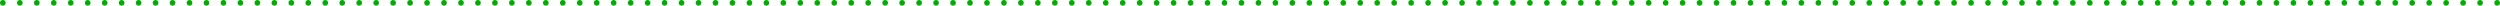 <?xml version="1.0" encoding="utf-8"?>
<!-- Generator: Adobe Illustrator 22.0.1, SVG Export Plug-In . SVG Version: 6.00 Build 0)  -->
<svg version="1.1" xmlns="http://www.w3.org/2000/svg" xmlns:xlink="http://www.w3.org/1999/xlink" x="0px" y="0px"
	 viewBox="0 0 882 2" style="enable-background:new 0 0 882 2;" xml:space="preserve">
<style type="text/css">
	.st0{clip-path:url(#SVGID_2_);}
	.st1{fill:none;stroke:#000000;stroke-width:11.25;stroke-miterlimit:10;}
	.st2{fill:#FFFFFF;}
	.st3{clip-path:url(#SVGID_6_);}
	.st4{clip-path:url(#SVGID_8_);}
	.st5{clip-path:url(#SVGID_14_);}
	.st6{fill:none;}
	.st7{fill:none;stroke:#00AD00;stroke-width:2;stroke-linecap:round;stroke-linejoin:round;}
	.st8{fill:none;stroke:#00AD00;stroke-width:2;stroke-linecap:round;stroke-linejoin:round;stroke-dasharray:0,5.986;}
	.st9{fill:#FFFFFF;stroke:#00AD00;stroke-width:6;stroke-miterlimit:10;}
	.st10{fill:#1D9FF0;}
	.st11{fill:none;stroke:#000000;stroke-width:3;stroke-miterlimit:10;}
	.st12{fill:none;stroke:#000000;stroke-miterlimit:10;}
	.st13{fill:#764192;}
	.st14{fill:#A4A4A4;}
	.st15{fill:#FFFFFF;stroke:#FFFFFF;stroke-width:8.000000e-02;stroke-miterlimit:10;}
	.st16{fill:url(#path64_9_);}
	.st17{fill:url(#path78_9_);}
	.st18{fill:url(#path88_9_);}
	.st19{fill:url(#path104_9_);}
	.st20{fill:url(#SVGID_17_);}
	.st21{fill:url(#path64_10_);}
	.st22{fill:url(#path78_10_);}
	.st23{fill:url(#path88_10_);}
	.st24{fill:url(#path104_10_);}
	.st25{fill:#E6E6E6;}
	.st26{fill:none;stroke:#FFFFFF;stroke-width:3;stroke-miterlimit:10;}
	.st27{fill:none;stroke:#FFFFFF;stroke-miterlimit:10;}
	.st28{clip-path:url(#SVGID_21_);}
	.st29{fill:url(#SVGID_22_);}
	.st30{fill:url(#SVGID_23_);}
	.st31{fill:none;stroke:#000000;stroke-width:6;stroke-miterlimit:10;}
	.st32{fill:#FFFF00;}
	.st33{fill:#FF3F9A;}
	.st34{fill:#00AD00;}
	.st35{clip-path:url(#SVGID_25_);}
	.st36{fill:#B3B3B3;}
	.st37{fill:none;stroke:#FFFFFF;stroke-width:5;stroke-linecap:round;stroke-linejoin:round;}
	.st38{fill:#FF91B0;}
	.st39{fill:none;stroke:#FFFFFF;stroke-width:2;stroke-linecap:round;stroke-linejoin:round;stroke-miterlimit:10;}
	.st40{clip-path:url(#SVGID_37_);}
	.st41{clip-path:url(#SVGID_41_);}
	.st42{fill:#E5E6E7;}
	.st43{fill:#58ACED;}
	.st44{clip-path:url(#SVGID_45_);}
	.st45{fill:none;stroke:#000000;stroke-width:3;stroke-linecap:round;stroke-linejoin:round;stroke-miterlimit:10;}
	.st46{fill:none;stroke:#000000;stroke-width:0.75;stroke-linecap:round;stroke-linejoin:round;stroke-miterlimit:10;}
	.st47{clip-path:url(#SVGID_55_);}
	.st48{clip-path:url(#SVGID_57_);}
	.st49{clip-path:url(#SVGID_61_);}
	.st50{clip-path:url(#SVGID_63_);}
	.st51{clip-path:url(#SVGID_69_);}
	.st52{fill:url(#path64_11_);}
	.st53{fill:url(#path78_11_);}
	.st54{fill:url(#path88_11_);}
	.st55{fill:url(#path104_11_);}
	.st56{fill:url(#SVGID_72_);}
	.st57{fill:url(#path64_12_);}
	.st58{fill:url(#path78_12_);}
	.st59{fill:url(#path88_12_);}
	.st60{fill:url(#path104_12_);}
	.st61{clip-path:url(#SVGID_76_);}
	.st62{fill:url(#SVGID_77_);}
	.st63{fill:url(#SVGID_78_);}
	.st64{clip-path:url(#SVGID_88_);}
	.st65{clip-path:url(#SVGID_92_);}
	.st66{clip-path:url(#SVGID_96_);}
	.st67{clip-path:url(#SVGID_106_);}
	.st68{clip-path:url(#SVGID_108_);}
	.st69{clip-path:url(#SVGID_112_);}
	.st70{clip-path:url(#SVGID_116_);}
	.st71{clip-path:url(#SVGID_118_);}
	.st72{clip-path:url(#SVGID_124_);}
	.st73{fill:url(#path64_13_);}
	.st74{fill:url(#path78_13_);}
	.st75{fill:url(#path88_13_);}
	.st76{fill:url(#path104_13_);}
	.st77{fill:url(#SVGID_127_);}
	.st78{fill:url(#path64_14_);}
	.st79{fill:url(#path78_14_);}
	.st80{fill:url(#path88_14_);}
	.st81{fill:url(#path104_14_);}
	.st82{clip-path:url(#SVGID_131_);}
	.st83{fill:url(#SVGID_132_);}
	.st84{fill:url(#SVGID_133_);}
	.st85{clip-path:url(#SVGID_135_);}
	.st86{clip-path:url(#SVGID_147_);}
	.st87{clip-path:url(#SVGID_151_);}
	.st88{clip-path:url(#SVGID_155_);}
	.st89{clip-path:url(#SVGID_165_);}
	.st90{clip-path:url(#SVGID_167_);}
	.st91{clip-path:url(#SVGID_171_);}
	.st92{clip-path:url(#SVGID_173_);}
	.st93{clip-path:url(#SVGID_179_);}
	.st94{fill:url(#path64_15_);}
	.st95{fill:url(#path78_15_);}
	.st96{fill:url(#path88_15_);}
	.st97{fill:url(#path104_15_);}
	.st98{fill:url(#SVGID_182_);}
	.st99{fill:url(#path64_16_);}
	.st100{fill:url(#path78_16_);}
	.st101{fill:url(#path88_16_);}
	.st102{fill:url(#path104_16_);}
	.st103{clip-path:url(#SVGID_186_);}
	.st104{fill:url(#SVGID_187_);}
	.st105{fill:url(#SVGID_188_);}
	.st106{clip-path:url(#SVGID_198_);}
	.st107{clip-path:url(#SVGID_202_);}
	.st108{clip-path:url(#SVGID_206_);}
	.st109{clip-path:url(#SVGID_216_);}
	.st110{clip-path:url(#SVGID_218_);}
	
		.st111{fill:none;stroke:#00AD00;stroke-width:2;stroke-linecap:round;stroke-linejoin:round;stroke-miterlimit:10;stroke-dasharray:0,6;}
</style>
<g id="レイヤー_1">
	<g>
		<g>
			<line class="st7" x1="1" y1="1" x2="1" y2="1"/>
			<line class="st8" x1="7" y1="1" x2="878" y2="1"/>
			<line class="st7" x1="881" y1="1" x2="881" y2="1"/>
		</g>
	</g>
</g>
<g id="_x3C_レイヤー_x3E_">
</g>
</svg>
